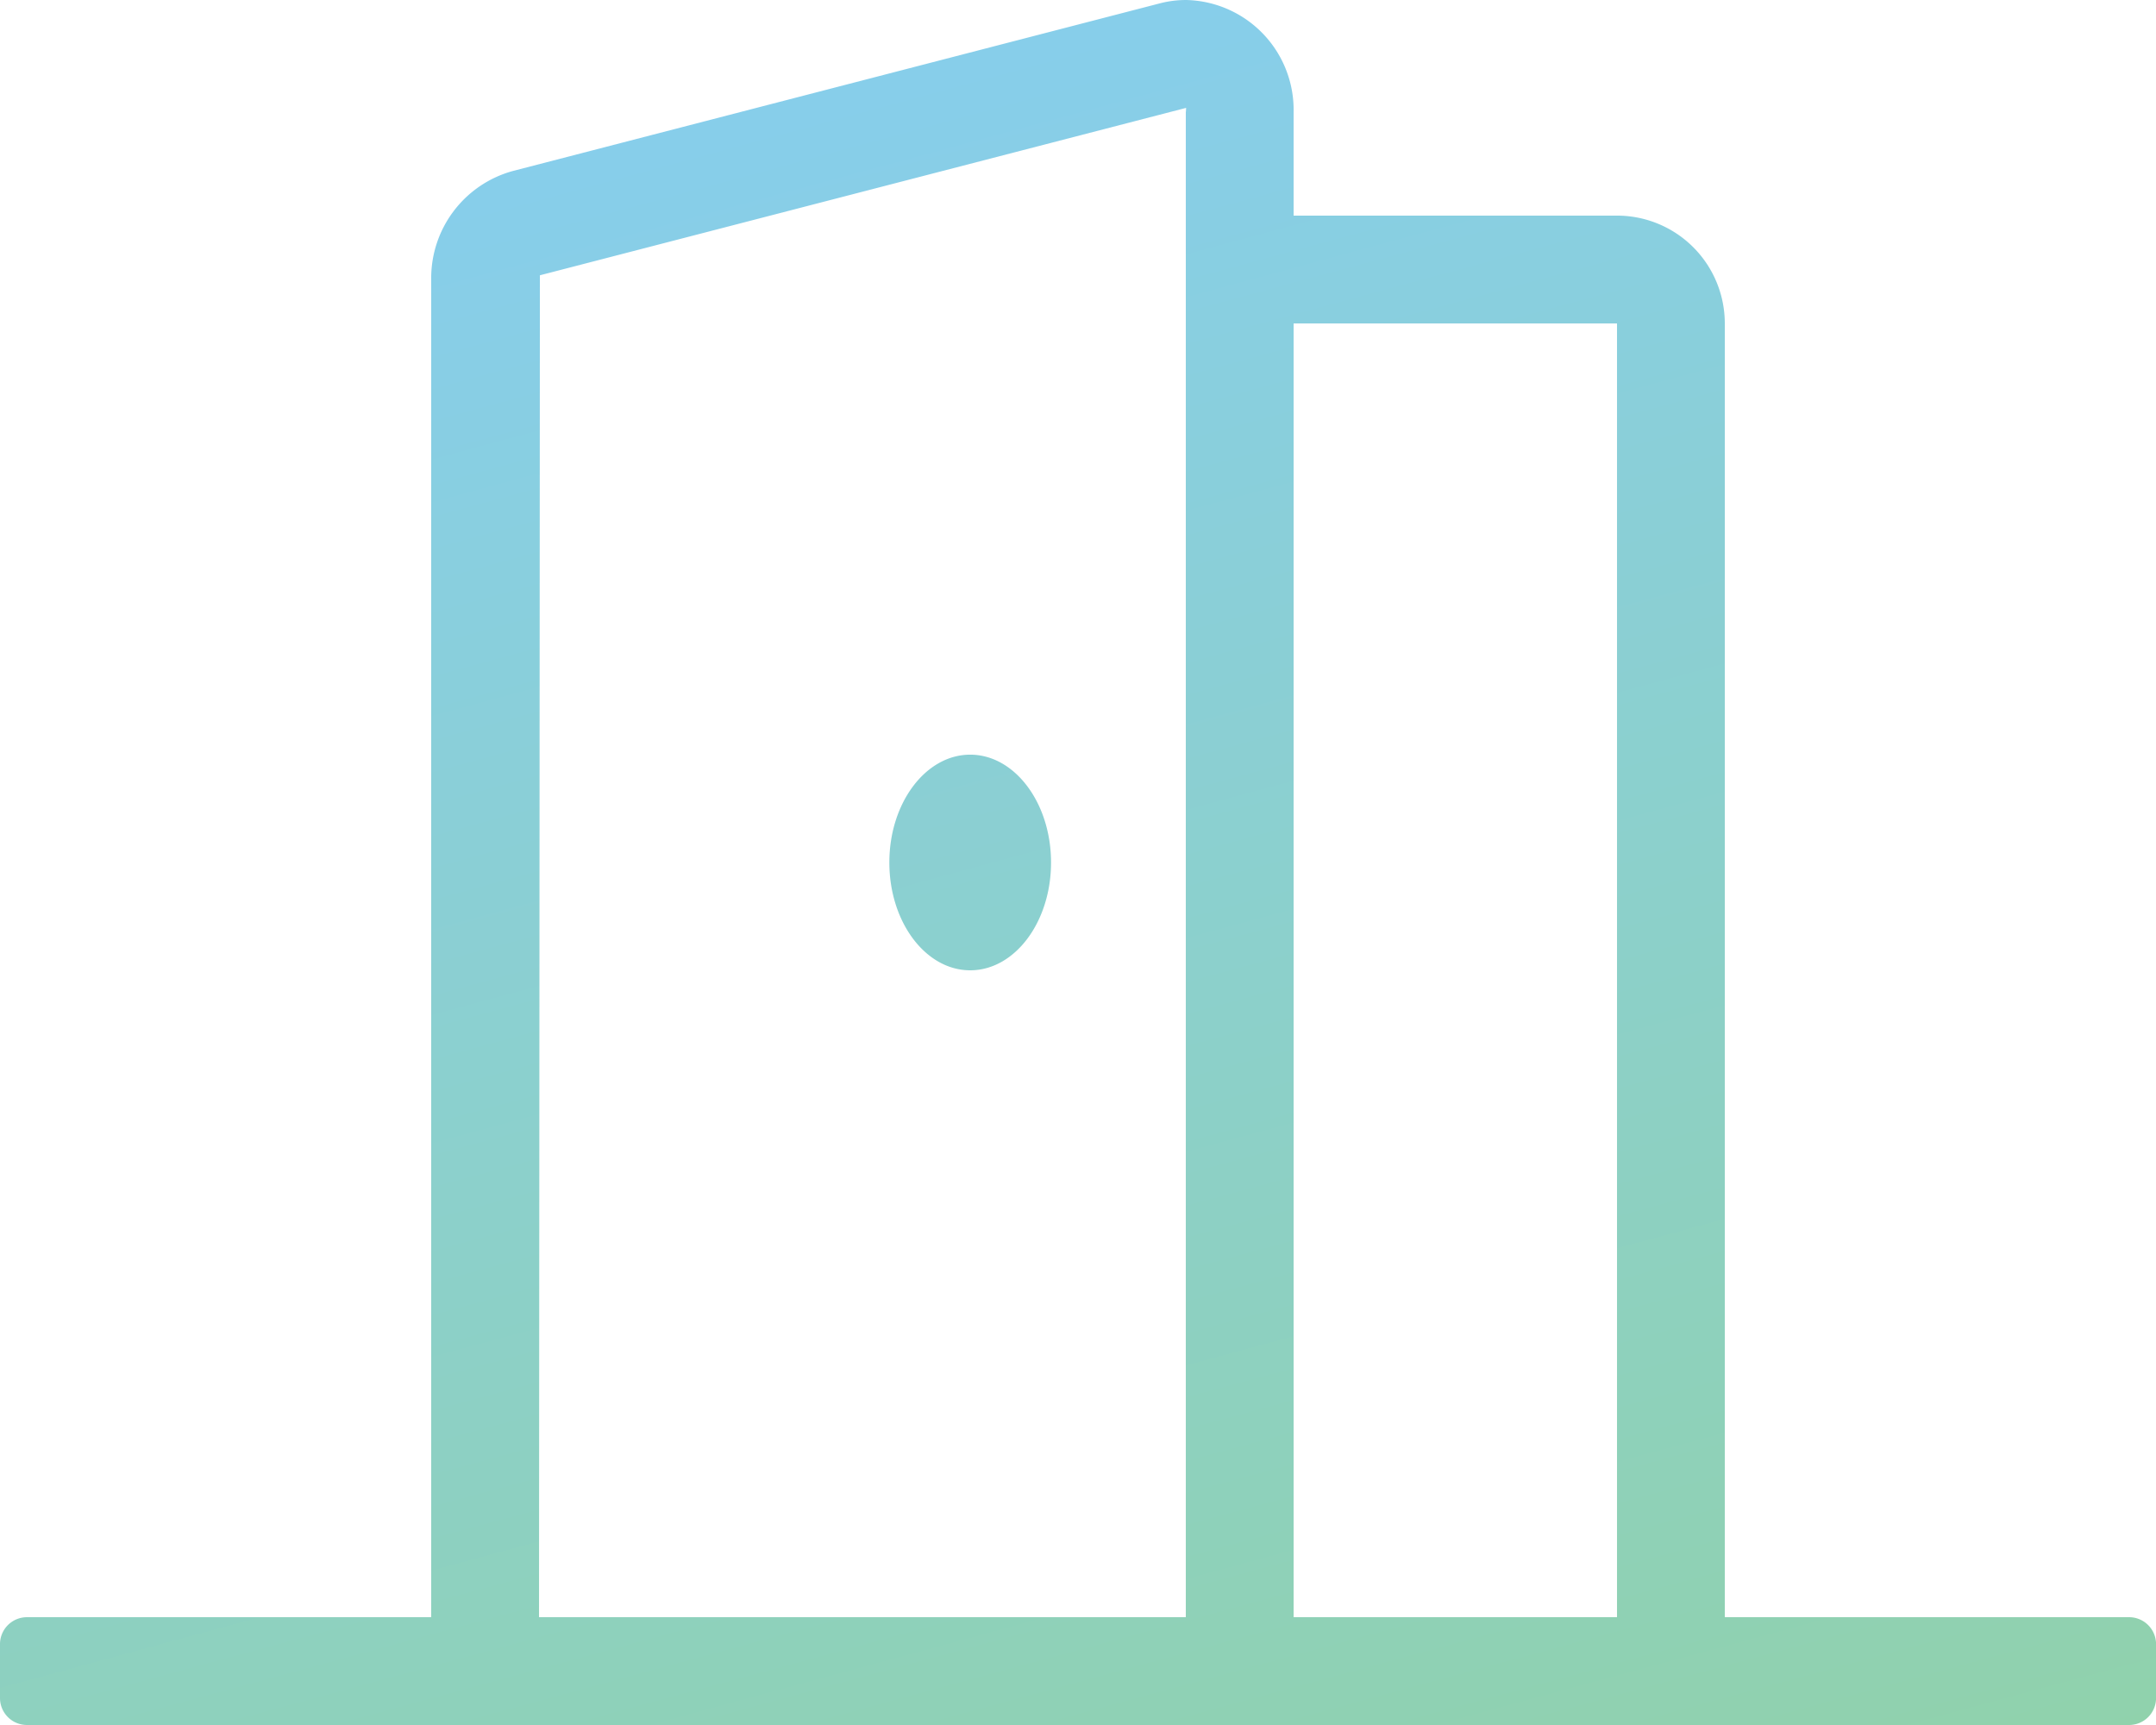 <svg xmlns="http://www.w3.org/2000/svg" xmlns:xlink="http://www.w3.org/1999/xlink" width="83.074" height="66.459" viewBox="0 0 83.074 66.459">
  <defs>
    <linearGradient id="linear-gradient" x1="0.5" x2="1" y2="1.449" gradientUnits="objectBoundingBox">
      <stop offset="0" stop-color="#87ceeb"/>
      <stop offset="1" stop-color="#94d394"/>
    </linearGradient>
  </defs>
  <path id="door-open-light" d="M37.383,37.383c1.72,0,3.115-1.86,3.115-4.154s-1.4-4.154-3.115-4.154-3.115,1.86-3.115,4.154S35.664,37.383,37.383,37.383ZM82.036,62.306H66.459V12.461a4.154,4.154,0,0,0-4.154-4.154H49.845v-4A4.234,4.234,0,0,0,45.7,0a4.009,4.009,0,0,0-1.016.131L19.76,6.588a4.278,4.278,0,0,0-3.145,4.176V62.306H1.038A1.038,1.038,0,0,0,0,63.344v2.077a1.038,1.038,0,0,0,1.038,1.038h81a1.038,1.038,0,0,0,1.038-1.038V63.344A1.038,1.038,0,0,0,82.036,62.306Zm-36.345-58v58H20.769l.034-51.7,24.9-6.45-.008.148Zm16.615,58H49.845V12.461H62.306Z" fill="url(#linear-gradient)"/>
</svg>
